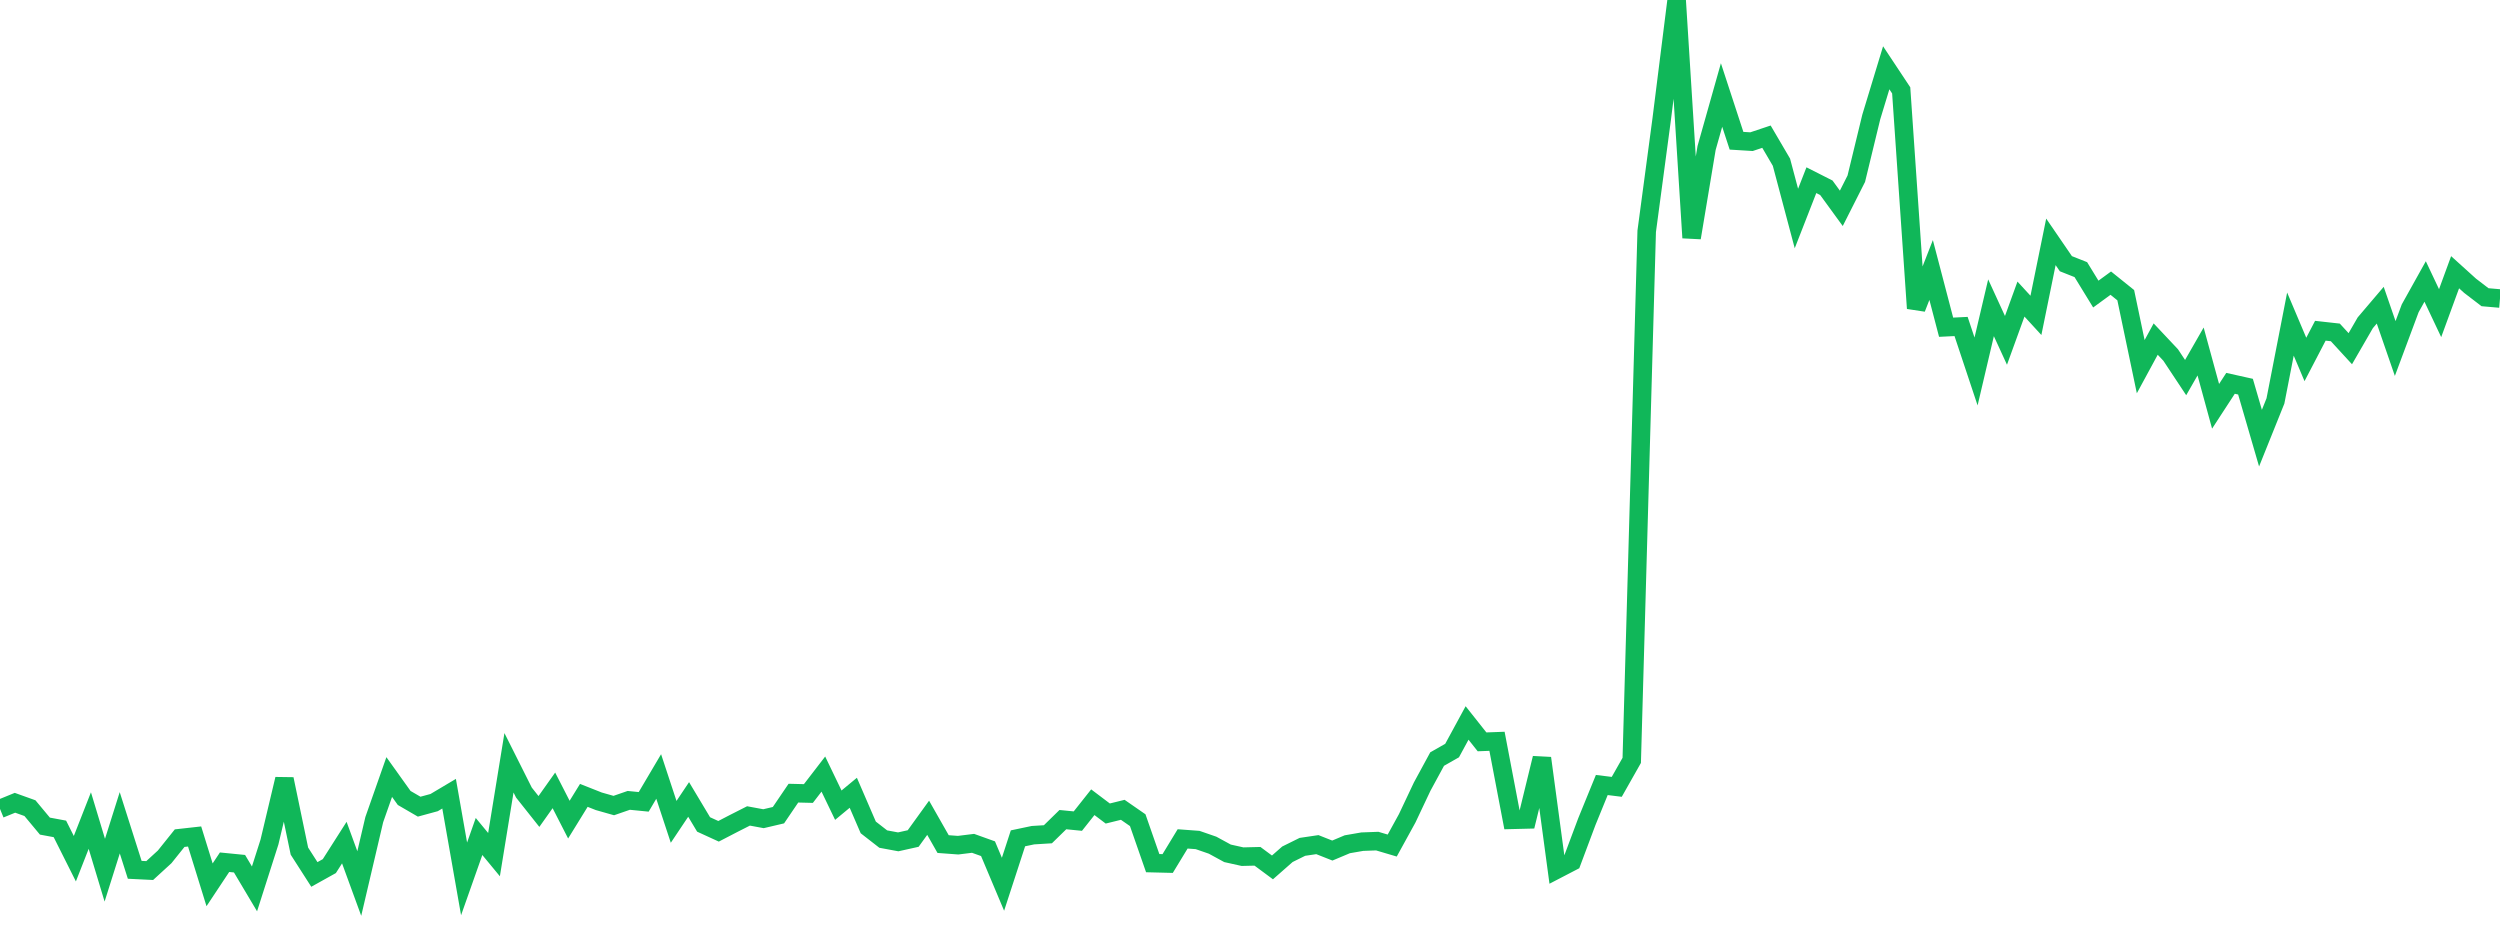<?xml version="1.0" standalone="no"?>
<!DOCTYPE svg PUBLIC "-//W3C//DTD SVG 1.1//EN" "http://www.w3.org/Graphics/SVG/1.1/DTD/svg11.dtd">
<svg width="135" height="50" viewBox="0 0 135 50" preserveAspectRatio="none" class="sparkline" xmlns="http://www.w3.org/2000/svg"
xmlns:xlink="http://www.w3.org/1999/xlink"><path  class="sparkline--line" d="M 0 43.68 L 0 43.68 L 0.808 43.35 L 1.617 43.64 L 2.425 44.61 L 3.234 44.76 L 4.042 46.37 L 4.85 44.31 L 5.659 46.99 L 6.467 44.43 L 7.275 46.97 L 8.084 47.01 L 8.892 46.27 L 9.701 45.26 L 10.509 45.17 L 11.317 47.78 L 12.126 46.56 L 12.934 46.64 L 13.743 48 L 14.551 45.47 L 15.359 42.07 L 16.168 45.96 L 16.976 47.22 L 17.784 46.77 L 18.593 45.5 L 19.401 47.71 L 20.21 44.26 L 21.018 41.96 L 21.826 43.09 L 22.635 43.56 L 23.443 43.34 L 24.251 42.86 L 25.06 47.46 L 25.868 45.17 L 26.677 46.15 L 27.485 41.19 L 28.293 42.8 L 29.102 43.82 L 29.91 42.68 L 30.719 44.26 L 31.527 42.95 L 32.335 43.27 L 33.144 43.5 L 33.952 43.22 L 34.76 43.3 L 35.569 41.93 L 36.377 44.38 L 37.186 43.17 L 37.994 44.52 L 38.802 44.89 L 39.611 44.47 L 40.419 44.06 L 41.228 44.21 L 42.036 44.02 L 42.844 42.83 L 43.653 42.85 L 44.461 41.8 L 45.269 43.48 L 46.078 42.81 L 46.886 44.68 L 47.695 45.31 L 48.503 45.46 L 49.311 45.28 L 50.12 44.16 L 50.928 45.58 L 51.737 45.64 L 52.545 45.54 L 53.353 45.83 L 54.162 47.75 L 54.97 45.27 L 55.778 45.1 L 56.587 45.05 L 57.395 44.26 L 58.204 44.34 L 59.012 43.32 L 59.82 43.93 L 60.629 43.73 L 61.437 44.29 L 62.246 46.61 L 63.054 46.63 L 63.862 45.3 L 64.671 45.36 L 65.479 45.64 L 66.287 46.08 L 67.096 46.26 L 67.904 46.24 L 68.713 46.84 L 69.521 46.13 L 70.329 45.73 L 71.138 45.61 L 71.946 45.93 L 72.754 45.59 L 73.563 45.45 L 74.371 45.42 L 75.18 45.66 L 75.988 44.19 L 76.796 42.48 L 77.605 40.99 L 78.413 40.53 L 79.222 39.04 L 80.03 40.06 L 80.838 40.03 L 81.647 44.27 L 82.455 44.25 L 83.263 40.94 L 84.072 46.95 L 84.88 46.53 L 85.689 44.37 L 86.497 42.39 L 87.305 42.49 L 88.114 41.06 L 88.922 12.49 L 89.731 6.44 L 90.539 0 L 91.347 12.84 L 92.156 7.99 L 92.964 5.13 L 93.772 7.6 L 94.581 7.65 L 95.389 7.38 L 96.198 8.76 L 97.006 11.8 L 97.814 9.73 L 98.623 10.14 L 99.431 11.25 L 100.24 9.65 L 101.048 6.32 L 101.856 3.66 L 102.665 4.88 L 103.473 16.65 L 104.281 14.58 L 105.09 17.67 L 105.898 17.63 L 106.707 20.06 L 107.515 16.62 L 108.323 18.38 L 109.132 16.15 L 109.94 17.03 L 110.749 13.06 L 111.557 14.24 L 112.365 14.56 L 113.174 15.88 L 113.982 15.29 L 114.79 15.94 L 115.599 19.8 L 116.407 18.31 L 117.216 19.17 L 118.024 20.39 L 118.832 18.98 L 119.641 21.94 L 120.449 20.7 L 121.257 20.88 L 122.066 23.66 L 122.874 21.65 L 123.683 17.5 L 124.491 19.41 L 125.299 17.86 L 126.108 17.95 L 126.916 18.83 L 127.725 17.43 L 128.533 16.48 L 129.341 18.82 L 130.15 16.65 L 130.958 15.2 L 131.766 16.91 L 132.575 14.7 L 133.383 15.43 L 134.192 16.05 L 135 16.12" fill="none" stroke-width="1" stroke="#10b759"></path></svg>